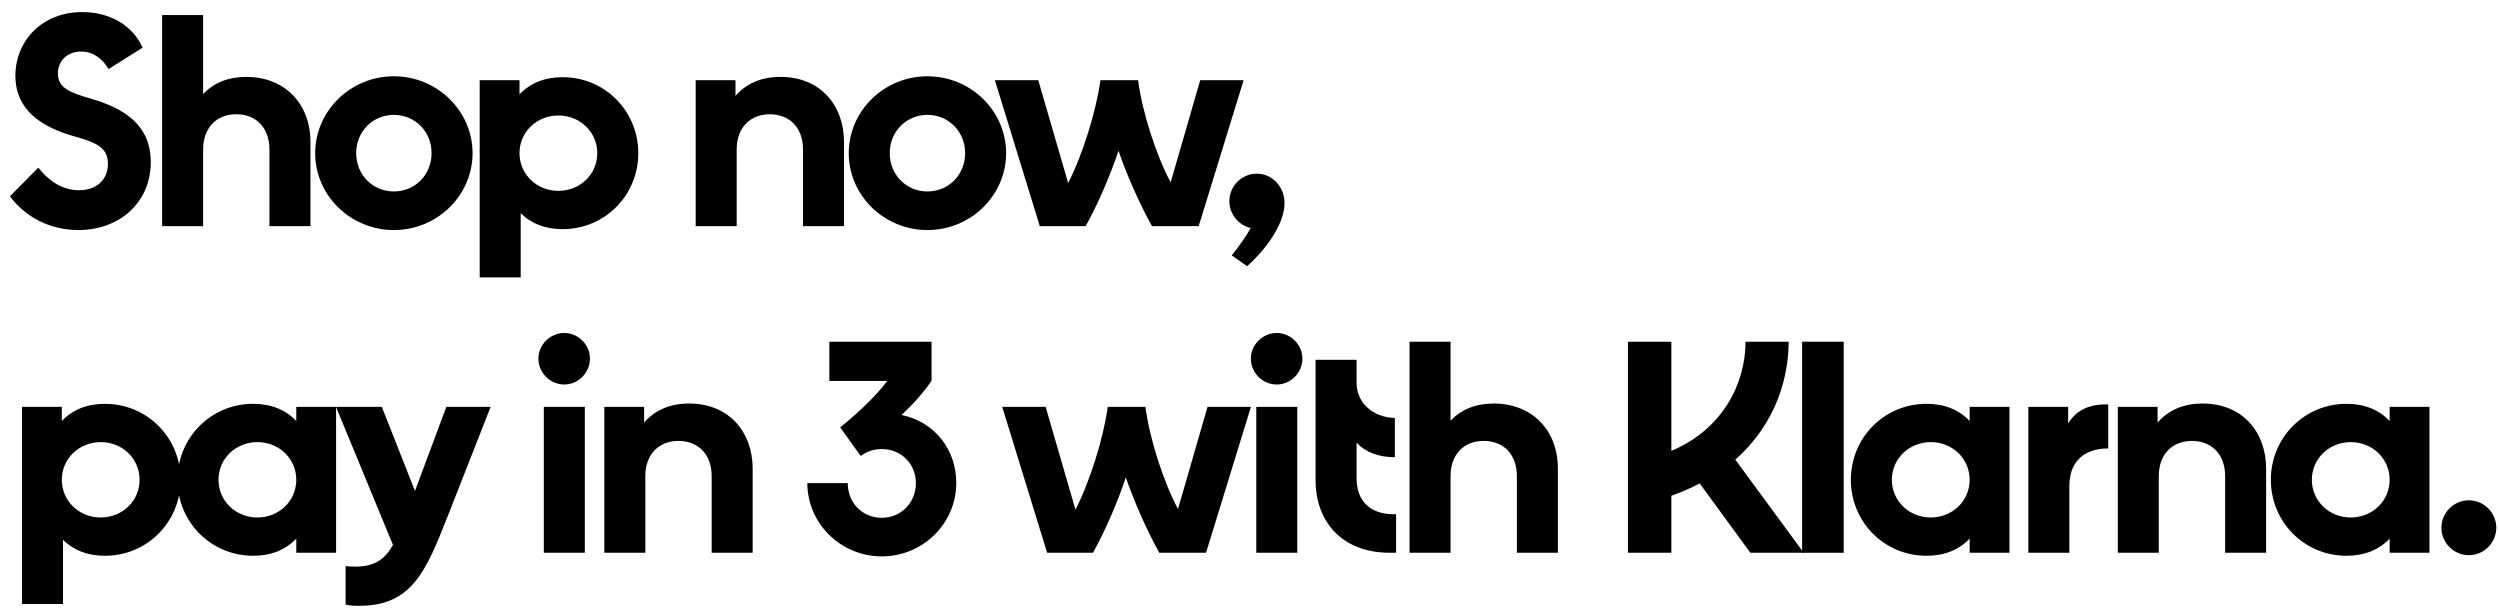 <?xml version="1.0" encoding="UTF-8"?>
<svg width="199px" height="49px" viewBox="0 0 199 49" version="1.1" xmlns="http://www.w3.org/2000/svg" xmlns:xlink="http://www.w3.org/1999/xlink">
    <title>C16FF4F6-F5A9-4E79-8271-815BDB9ACF74</title>
    <g id="Molecules" stroke="none" stroke-width="1" fill="none" fill-rule="evenodd">
        <g transform="translate(-32, -16464)" fill="#000000" fill-rule="nonzero" id="Molecules-/-Klarna-block-/-MOB">
            <g transform="translate(0, 16445)">
                <g id="Shop-now,-pay-in-3-w" transform="translate(32.792, 19.96)">
                    <path d="M5.448,17.352 C8.712,17.352 11.208,15.168 11.208,11.952 C11.208,8.976 9.096,7.68 6.504,6.912 C4.848,6.432 3.816,6.072 3.816,4.896 C3.816,3.912 4.536,3.144 5.664,3.144 C6.624,3.144 7.344,3.696 7.848,4.536 L10.56,2.832 C9.72,0.96 7.824,0 5.76,0 C2.496,0 0.432,2.352 0.432,5.064 C0.432,7.224 1.728,8.904 4.944,9.84 C6.696,10.344 7.8,10.68 7.8,12.072 C7.8,13.368 6.864,14.184 5.496,14.184 C4.032,14.184 2.928,13.248 2.256,12.384 L0,14.664 C1.2,16.296 3.168,17.352 5.448,17.352 Z" id="Path"></path>
                    <path d="M18.808,5.16 C17.368,5.16 16.216,5.64 15.376,6.528 L15.376,0.24 L12.112,0.24 L12.112,17.04 L15.376,17.04 L15.376,10.944 C15.376,9.24 16.408,8.136 18.016,8.136 C19.624,8.136 20.656,9.24 20.656,10.944 L20.656,17.04 L23.92,17.04 L23.92,10.344 C23.92,7.272 21.856,5.16 18.808,5.16 Z" id="Path"></path>
                    <path d="M30.56,17.352 C34.016,17.352 36.824,14.592 36.824,11.232 C36.824,7.872 34.016,5.112 30.56,5.112 C27.104,5.112 24.296,7.872 24.296,11.232 C24.296,14.592 27.104,17.352 30.56,17.352 Z M30.56,14.28 C28.88,14.28 27.56,12.96 27.56,11.232 C27.56,9.504 28.88,8.184 30.56,8.184 C32.24,8.184 33.56,9.504 33.56,11.232 C33.56,12.96 32.24,14.28 30.56,14.28 Z" id="Shape"></path>
                    <path d="M43.992,5.184 C42.552,5.184 41.4,5.664 40.56,6.552 L40.56,5.424 L37.392,5.424 L37.392,21.12 L40.656,21.12 L40.656,16.008 C41.496,16.848 42.624,17.28 43.992,17.28 C47.352,17.28 50.016,14.592 50.016,11.232 C50.016,7.872 47.352,5.184 43.992,5.184 Z M43.656,14.232 C41.928,14.232 40.56,12.912 40.56,11.232 C40.56,9.552 41.928,8.232 43.656,8.232 C45.384,8.232 46.752,9.552 46.752,11.232 C46.752,12.912 45.384,14.232 43.656,14.232 Z" id="Shape"></path>
                    <path d="M61.328,5.16 C59.744,5.16 58.568,5.736 57.752,6.672 L57.752,5.424 L54.584,5.424 L54.584,17.04 L57.848,17.04 L57.848,10.944 C57.848,9.144 58.976,8.136 60.488,8.136 C62,8.136 63.128,9.144 63.128,10.944 L63.128,17.04 L66.392,17.04 L66.392,10.344 C66.392,7.44 64.52,5.16 61.328,5.16 Z" id="Path"></path>
                    <path d="M73.032,17.352 C76.488,17.352 79.296,14.592 79.296,11.232 C79.296,7.872 76.488,5.112 73.032,5.112 C69.576,5.112 66.768,7.872 66.768,11.232 C66.768,14.592 69.576,17.352 73.032,17.352 Z M73.032,14.28 C71.352,14.28 70.032,12.96 70.032,11.232 C70.032,9.504 71.352,8.184 73.032,8.184 C74.712,8.184 76.032,9.504 76.032,11.232 C76.032,12.96 74.712,14.28 73.032,14.28 Z" id="Shape"></path>
                    <path d="M94.744,5.424 L92.392,13.56 C91.24,11.4 90.136,7.992 89.8,5.424 L86.8,5.424 C86.464,7.92 85.36,11.424 84.232,13.608 L81.856,5.424 L78.4,5.424 L81.976,17.04 L85.624,17.04 C86.608,15.288 87.592,12.984 88.24,11.04 C88.912,13.008 89.944,15.312 90.904,17.04 L94.624,17.04 L98.2,5.424 L94.744,5.424 Z" id="Path"></path>
                    <path d="M99.248,12.864 C98.048,12.864 97.064,13.848 97.064,15.048 C97.064,16.08 97.808,16.992 98.768,17.184 C98.408,17.832 97.904,18.552 97.256,19.368 L98.48,20.232 C100.328,18.552 101.456,16.632 101.456,15.216 C101.456,13.92 100.496,12.864 99.248,12.864 Z" id="Path"></path>
                    <path d="M7.56,31.184 C6.12,31.184 4.968,31.664 4.128,32.552 L4.128,31.424 L0.96,31.424 L0.96,47.12 L4.224,47.12 L4.224,42.008 C5.064,42.848 6.192,43.28 7.56,43.28 C10.92,43.28 13.584,40.592 13.584,37.232 C13.584,33.872 10.92,31.184 7.56,31.184 Z M7.224,40.232 C5.496,40.232 4.128,38.912 4.128,37.232 C4.128,35.552 5.496,34.232 7.224,34.232 C8.952,34.232 10.32,35.552 10.32,37.232 C10.32,38.912 8.952,40.232 7.224,40.232 Z" id="Shape"></path>
                    <path d="M22.792,31.424 L22.792,32.552 C21.952,31.664 20.8,31.184 19.36,31.184 C16,31.184 13.336,33.872 13.336,37.232 C13.336,40.592 16,43.28 19.36,43.28 C20.8,43.28 21.952,42.8 22.792,41.912 L22.792,43.04 L25.96,43.04 L25.96,31.424 L22.792,31.424 Z M19.696,40.232 C17.968,40.232 16.6,38.912 16.6,37.232 C16.6,35.552 17.968,34.232 19.696,34.232 C21.424,34.232 22.792,35.552 22.792,37.232 C22.792,38.912 21.424,40.232 19.696,40.232 Z" id="Shape"></path>
                    <path d="M34.736,31.424 L32.24,38.12 L29.6,31.424 L25.952,31.424 L30.488,42.416 C29.84,43.568 29.024,44.144 27.464,44.144 C27.152,44.144 26.936,44.12 26.72,44.096 L26.72,47.168 C26.984,47.24 27.368,47.264 27.776,47.264 C32,47.264 33.104,44.552 34.88,40.04 L38.264,31.424 L34.736,31.424 Z" id="Path"></path>
                    <path d="M44.128,29.648 C45.232,29.648 46.168,28.712 46.168,27.584 C46.168,26.48 45.232,25.544 44.128,25.544 C43,25.544 42.064,26.48 42.064,27.584 C42.064,28.712 43,29.648 44.128,29.648 Z M42.496,43.04 L45.76,43.04 L45.76,31.424 L42.496,31.424 L42.496,43.04 Z" id="Shape"></path>
                    <path d="M54.056,31.16 C52.472,31.16 51.296,31.736 50.48,32.672 L50.48,31.424 L47.312,31.424 L47.312,43.04 L50.576,43.04 L50.576,36.944 C50.576,35.144 51.704,34.136 53.216,34.136 C54.728,34.136 55.856,35.144 55.856,36.944 L55.856,43.04 L59.12,43.04 L59.12,36.344 C59.12,33.44 57.248,31.16 54.056,31.16 Z" id="Path"></path>
                    <path d="M70.96,32.072 C71.872,31.256 72.856,30.128 73.36,29.336 L73.36,26.24 L65.224,26.24 L65.224,29.36 L69.832,29.36 C68.92,30.632 67.168,32.192 66.088,33.056 L67.72,35.336 C68.008,35.12 68.56,34.784 69.4,34.784 C70.912,34.784 72.112,35.936 72.112,37.496 C72.112,39.056 70.936,40.256 69.4,40.256 C67.816,40.256 66.688,39.032 66.688,37.496 L63.472,37.496 C63.472,40.688 66.112,43.328 69.4,43.328 C72.664,43.328 75.328,40.712 75.328,37.472 C75.328,34.832 73.6,32.6 70.96,32.072 Z" id="Path"></path>
                    <path d="M95.328,31.424 L92.976,39.56 C91.824,37.4 90.72,33.992 90.384,31.424 L87.384,31.424 C87.048,33.92 85.944,37.424 84.816,39.608 L82.44,31.424 L78.984,31.424 L82.56,43.04 L86.208,43.04 C87.192,41.288 88.176,38.984 88.824,37.04 C89.496,39.008 90.528,41.312 91.488,43.04 L95.208,43.04 L98.784,31.424 L95.328,31.424 Z" id="Path"></path>
                    <path d="M100.84,29.648 C101.944,29.648 102.88,28.712 102.88,27.584 C102.88,26.48 101.944,25.544 100.84,25.544 C99.712,25.544 98.776,26.48 98.776,27.584 C98.776,28.712 99.712,29.648 100.84,29.648 Z M99.208,43.04 L102.472,43.04 L102.472,31.424 L99.208,31.424 L99.208,43.04 Z" id="Shape"></path>
                    <path d="M107.192,37.112 L107.192,34.28 C107.912,35.048 108.944,35.432 110.24,35.432 L110.24,32.312 C108.464,32.264 107.192,31.088 107.192,29.504 L107.192,27.68 L103.928,27.68 L103.928,37.28 C103.928,40.4 105.872,43.04 109.856,43.04 L110.336,43.04 L110.336,39.968 C108.512,40.04 107.192,39.128 107.192,37.112 Z" id="Path"></path>
                    <path d="M118.104,31.16 C116.664,31.16 115.512,31.64 114.672,32.528 L114.672,26.24 L111.408,26.24 L111.408,43.04 L114.672,43.04 L114.672,36.944 C114.672,35.24 115.704,34.136 117.312,34.136 C118.92,34.136 119.952,35.24 119.952,36.944 L119.952,43.04 L123.216,43.04 L123.216,36.344 C123.216,33.272 121.152,31.16 118.104,31.16 Z" id="Path"></path>
                    <path d="M138.536,43.04 L142.784,43.04 L137.336,35.624 C140.672,32.696 141.584,28.928 141.584,26.24 L138.152,26.24 C138.152,29.552 136.352,33.2 132.248,34.928 L132.248,26.24 L128.792,26.24 L128.792,43.04 L132.248,43.04 L132.248,38.504 C133.064,38.216 133.808,37.88 134.504,37.52 L138.536,43.04 Z" id="Path"></path>
                    <polygon id="Path" points="142.656 43.04 145.968 43.04 145.968 26.24 142.656 26.24"></polygon>
                    <path d="M155.992,31.424 L155.992,32.552 C155.152,31.664 154,31.184 152.56,31.184 C149.2,31.184 146.536,33.872 146.536,37.232 C146.536,40.592 149.2,43.28 152.56,43.28 C154,43.28 155.152,42.8 155.992,41.912 L155.992,43.04 L159.16,43.04 L159.16,31.424 L155.992,31.424 Z M152.896,40.232 C151.168,40.232 149.8,38.912 149.8,37.232 C149.8,35.552 151.168,34.232 152.896,34.232 C154.624,34.232 155.992,35.552 155.992,37.232 C155.992,38.912 154.624,40.232 152.896,40.232 Z" id="Shape"></path>
                    <path d="M163.832,32.744 L163.832,31.424 L160.664,31.424 L160.664,43.04 L163.928,43.04 L163.928,37.736 C163.928,35.816 165.056,34.736 167.024,34.736 L167.024,31.232 C165.536,31.184 164.48,31.688 163.832,32.744 Z" id="Path"></path>
                    <path d="M174.528,31.16 C172.944,31.16 171.768,31.736 170.952,32.672 L170.952,31.424 L167.784,31.424 L167.784,43.04 L171.048,43.04 L171.048,36.944 C171.048,35.144 172.176,34.136 173.688,34.136 C175.2,34.136 176.328,35.144 176.328,36.944 L176.328,43.04 L179.592,43.04 L179.592,36.344 C179.592,33.44 177.72,31.16 174.528,31.16 Z" id="Path"></path>
                    <path d="M189.424,31.424 L189.424,32.552 C188.584,31.664 187.432,31.184 185.992,31.184 C182.632,31.184 179.968,33.872 179.968,37.232 C179.968,40.592 182.632,43.28 185.992,43.28 C187.432,43.28 188.584,42.8 189.424,41.912 L189.424,43.04 L192.592,43.04 L192.592,31.424 L189.424,31.424 Z M186.328,40.232 C184.6,40.232 183.232,38.912 183.232,37.232 C183.232,35.552 184.6,34.232 186.328,34.232 C188.056,34.232 189.424,35.552 189.424,37.232 C189.424,38.912 188.056,40.232 186.328,40.232 Z" id="Shape"></path>
                    <path d="M195.728,43.232 C196.928,43.232 197.912,42.248 197.912,41.048 C197.912,39.848 196.928,38.864 195.728,38.864 C194.528,38.864 193.544,39.848 193.544,41.048 C193.544,42.248 194.528,43.232 195.728,43.232 Z" id="Path"></path>
                </g>
            </g>
        </g>
    </g>
</svg>